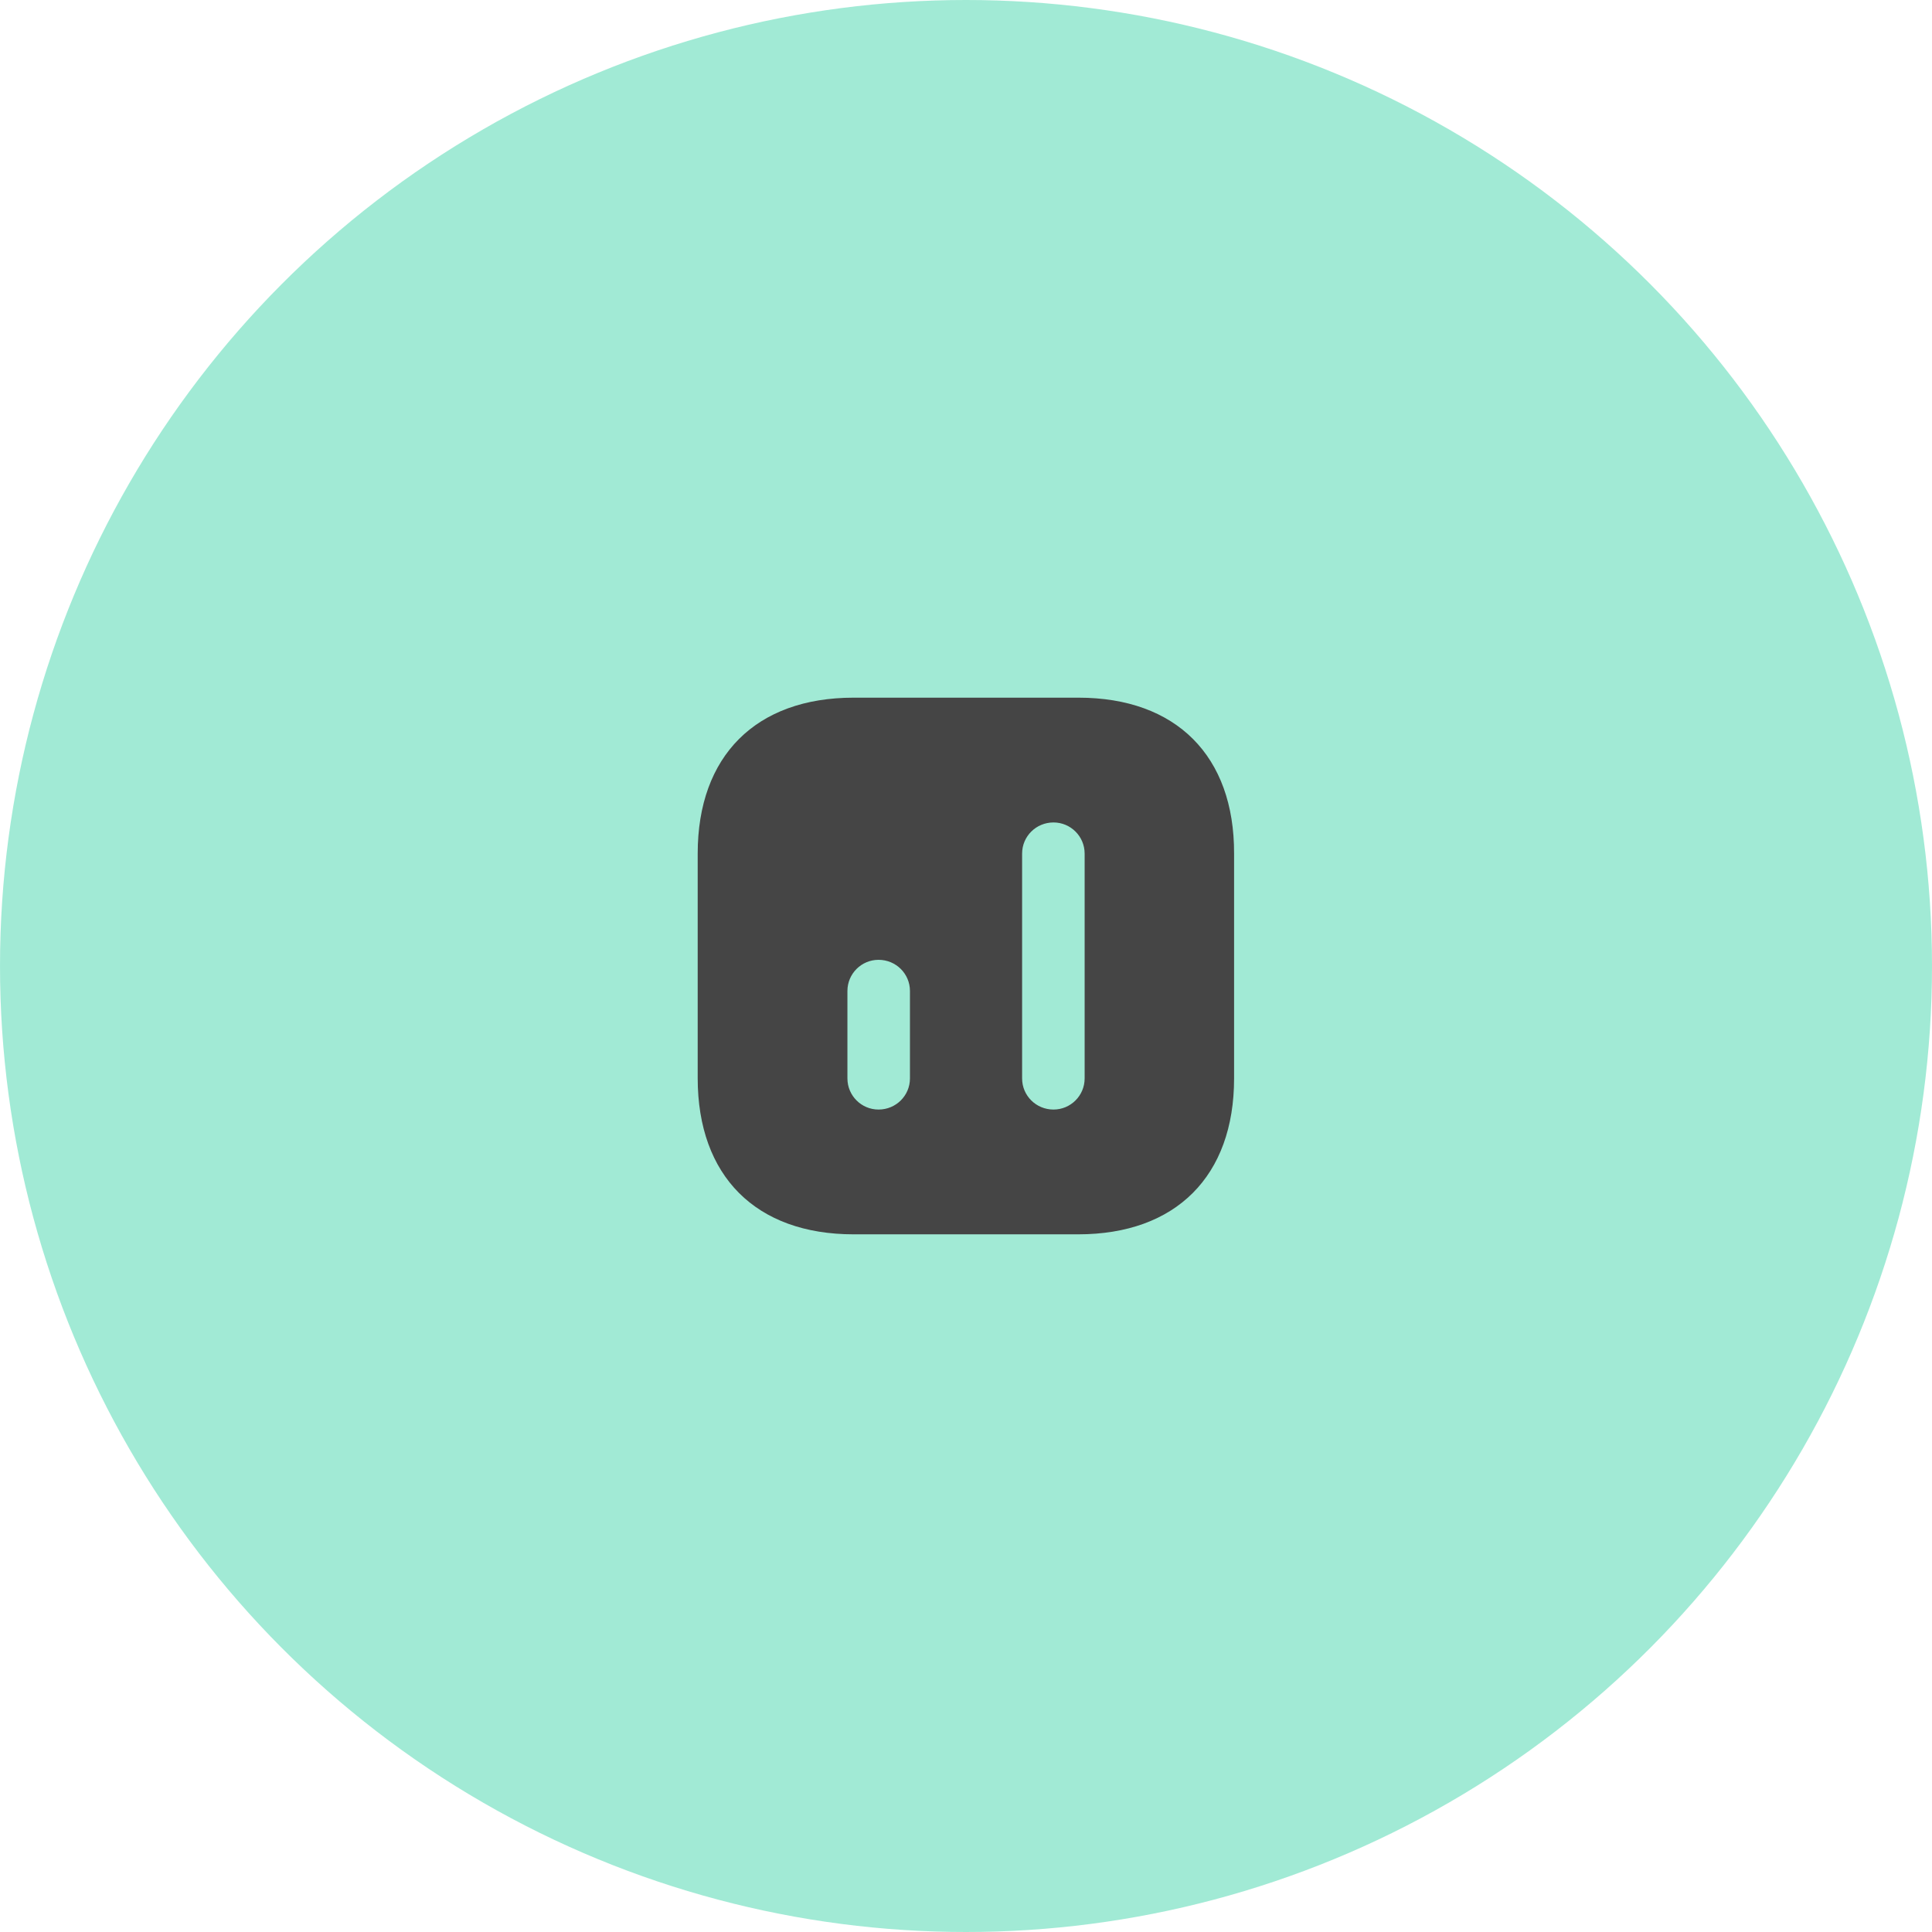 <?xml version="1.0" encoding="UTF-8"?> <svg xmlns="http://www.w3.org/2000/svg" width="96" height="96" viewBox="0 0 96 96" fill="none"><g clip-path="url(#clip0_106_12051)"><circle opacity="0.5" cx="48" cy="48" r="48" fill="#45D6AD"></circle><path d="M53.588 34.667H42.415C37.561 34.667 34.668 37.56 34.668 42.413V53.573C34.668 58.44 37.561 61.333 42.415 61.333H53.575C58.428 61.333 61.321 58.44 61.321 53.587V42.413C61.335 37.56 58.441 34.667 53.588 34.667ZM45.215 53.587C45.215 54.44 44.521 55.133 43.655 55.133C42.801 55.133 42.108 54.44 42.108 53.587V49.24C42.108 48.387 42.801 47.693 43.655 47.693C44.521 47.693 45.215 48.387 45.215 49.24V53.587ZM53.895 53.587C53.895 54.44 53.201 55.133 52.348 55.133C51.481 55.133 50.788 54.44 50.788 53.587V42.413C50.788 41.56 51.481 40.867 52.348 40.867C53.201 40.867 53.895 41.56 53.895 42.413V53.587Z" fill="#454545"></path></g><defs><clipPath id="clip0_106_12051"><rect width="96" height="96" fill="white"></rect></clipPath></defs></svg> 